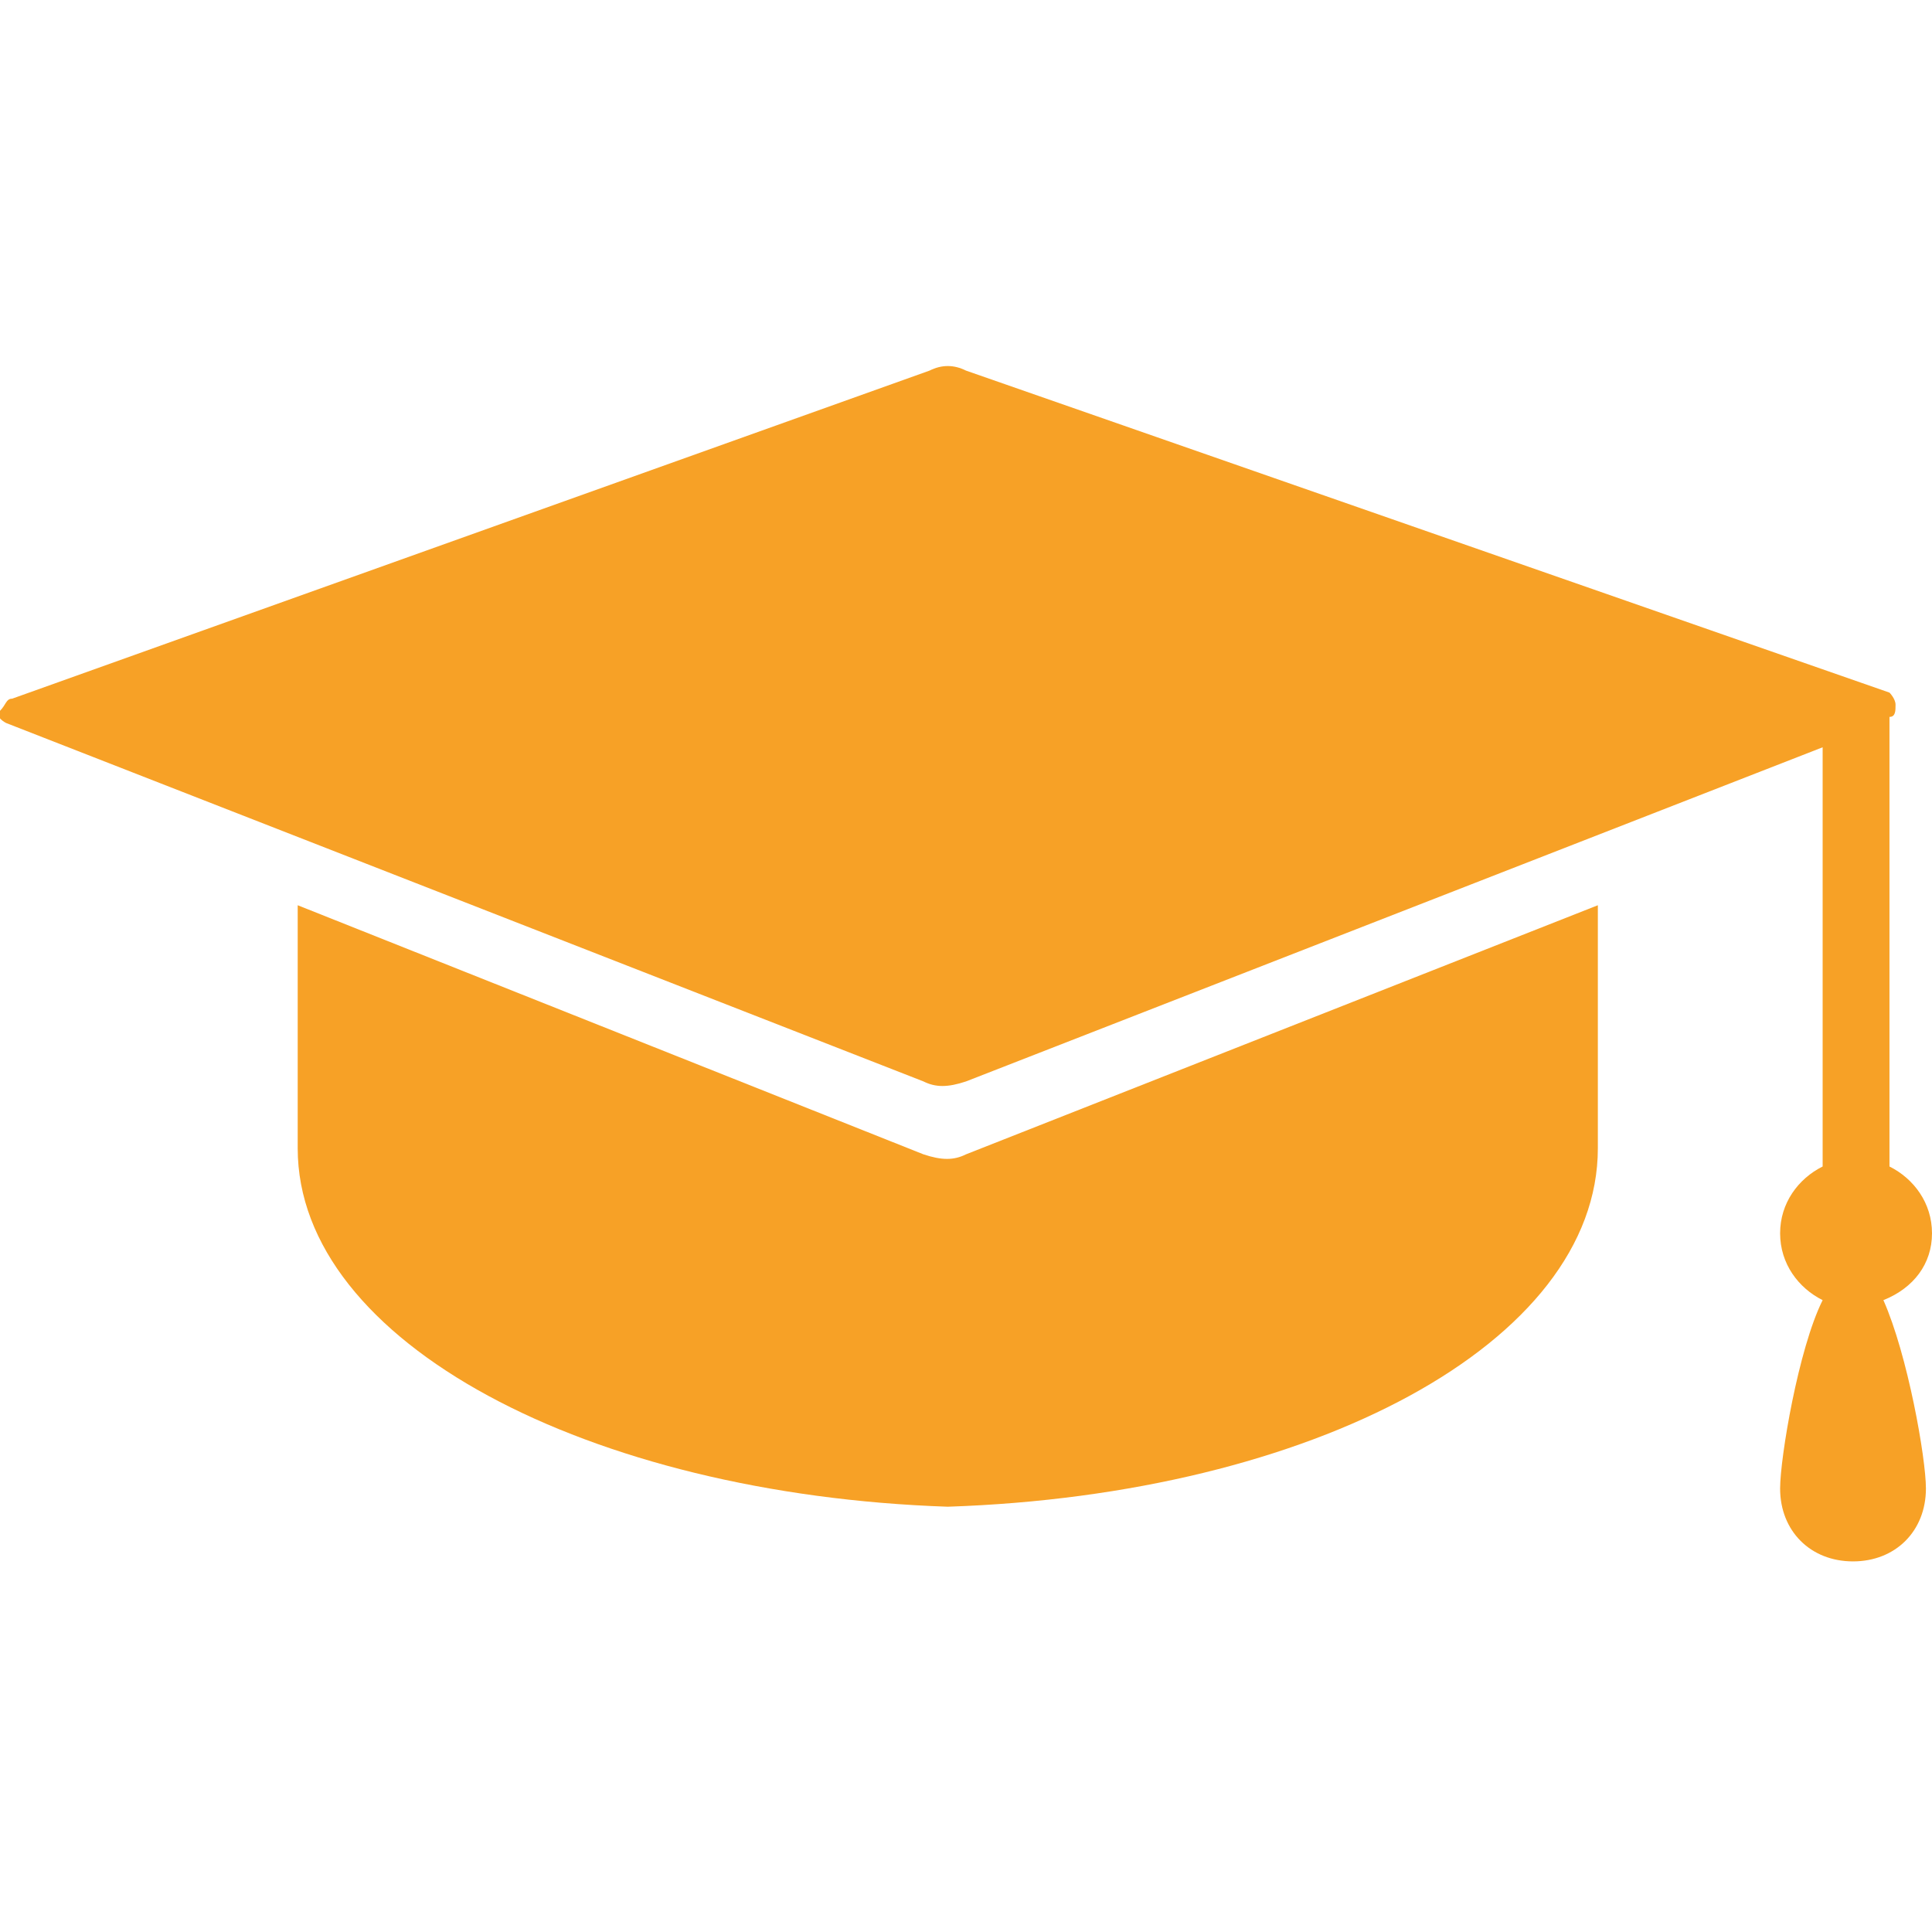 <?xml version="1.0" encoding="utf-8"?>
<!-- Generator: Adobe Illustrator 24.1.2, SVG Export Plug-In . SVG Version: 6.00 Build 0)  -->
<svg version="1.1" id="Capa_1" xmlns="http://www.w3.org/2000/svg" xmlns:xlink="http://www.w3.org/1999/xlink" x="0px" y="0px"
	 viewBox="0 0 31.8 31.8" style="enable-background:new 0 0 31.8 31.8;" xml:space="preserve">
<style type="text/css">
	.st0{fill:#F7A126;}
</style>
<g>
	<g>
		<path class="st0" d="M31.8,20.3c0-0.5-0.3-0.9-0.7-1.1v-7.4c0.1,0,0.1-0.1,0.1-0.2c0-0.1-0.1-0.2-0.1-0.2L15.9,6.1
			c-0.2-0.1-0.4-0.1-0.6,0L0.2,11.5c-0.1,0-0.1,0.1-0.2,0.2s0.1,0.2,0.1,0.2l15.1,5.9c0.2,0.1,0.4,0.1,0.7,0L30,12.3v6.9
			c-0.4,0.2-0.7,0.6-0.7,1.1c0,0.5,0.3,0.9,0.7,1.1c-0.4,0.8-0.7,2.6-0.7,3.1c0,0.7,0.5,1.2,1.2,1.2c0.7,0,1.2-0.5,1.2-1.2
			c0-0.5-0.3-2.2-0.7-3.1C31.5,21.2,31.8,20.8,31.8,20.3z"/>
		<path class="st0" d="M4.9,14.9c0,1.7,0,3.7,0,4c0,3.2,4.8,5.7,10.7,5.9c6-0.2,10.7-2.7,10.7-5.9c0-0.3,0-2.3,0-4l-10.4,4.1
			c-0.2,0.1-0.4,0.1-0.7,0L4.9,14.9z"/>
	</g>
</g>
</svg>
